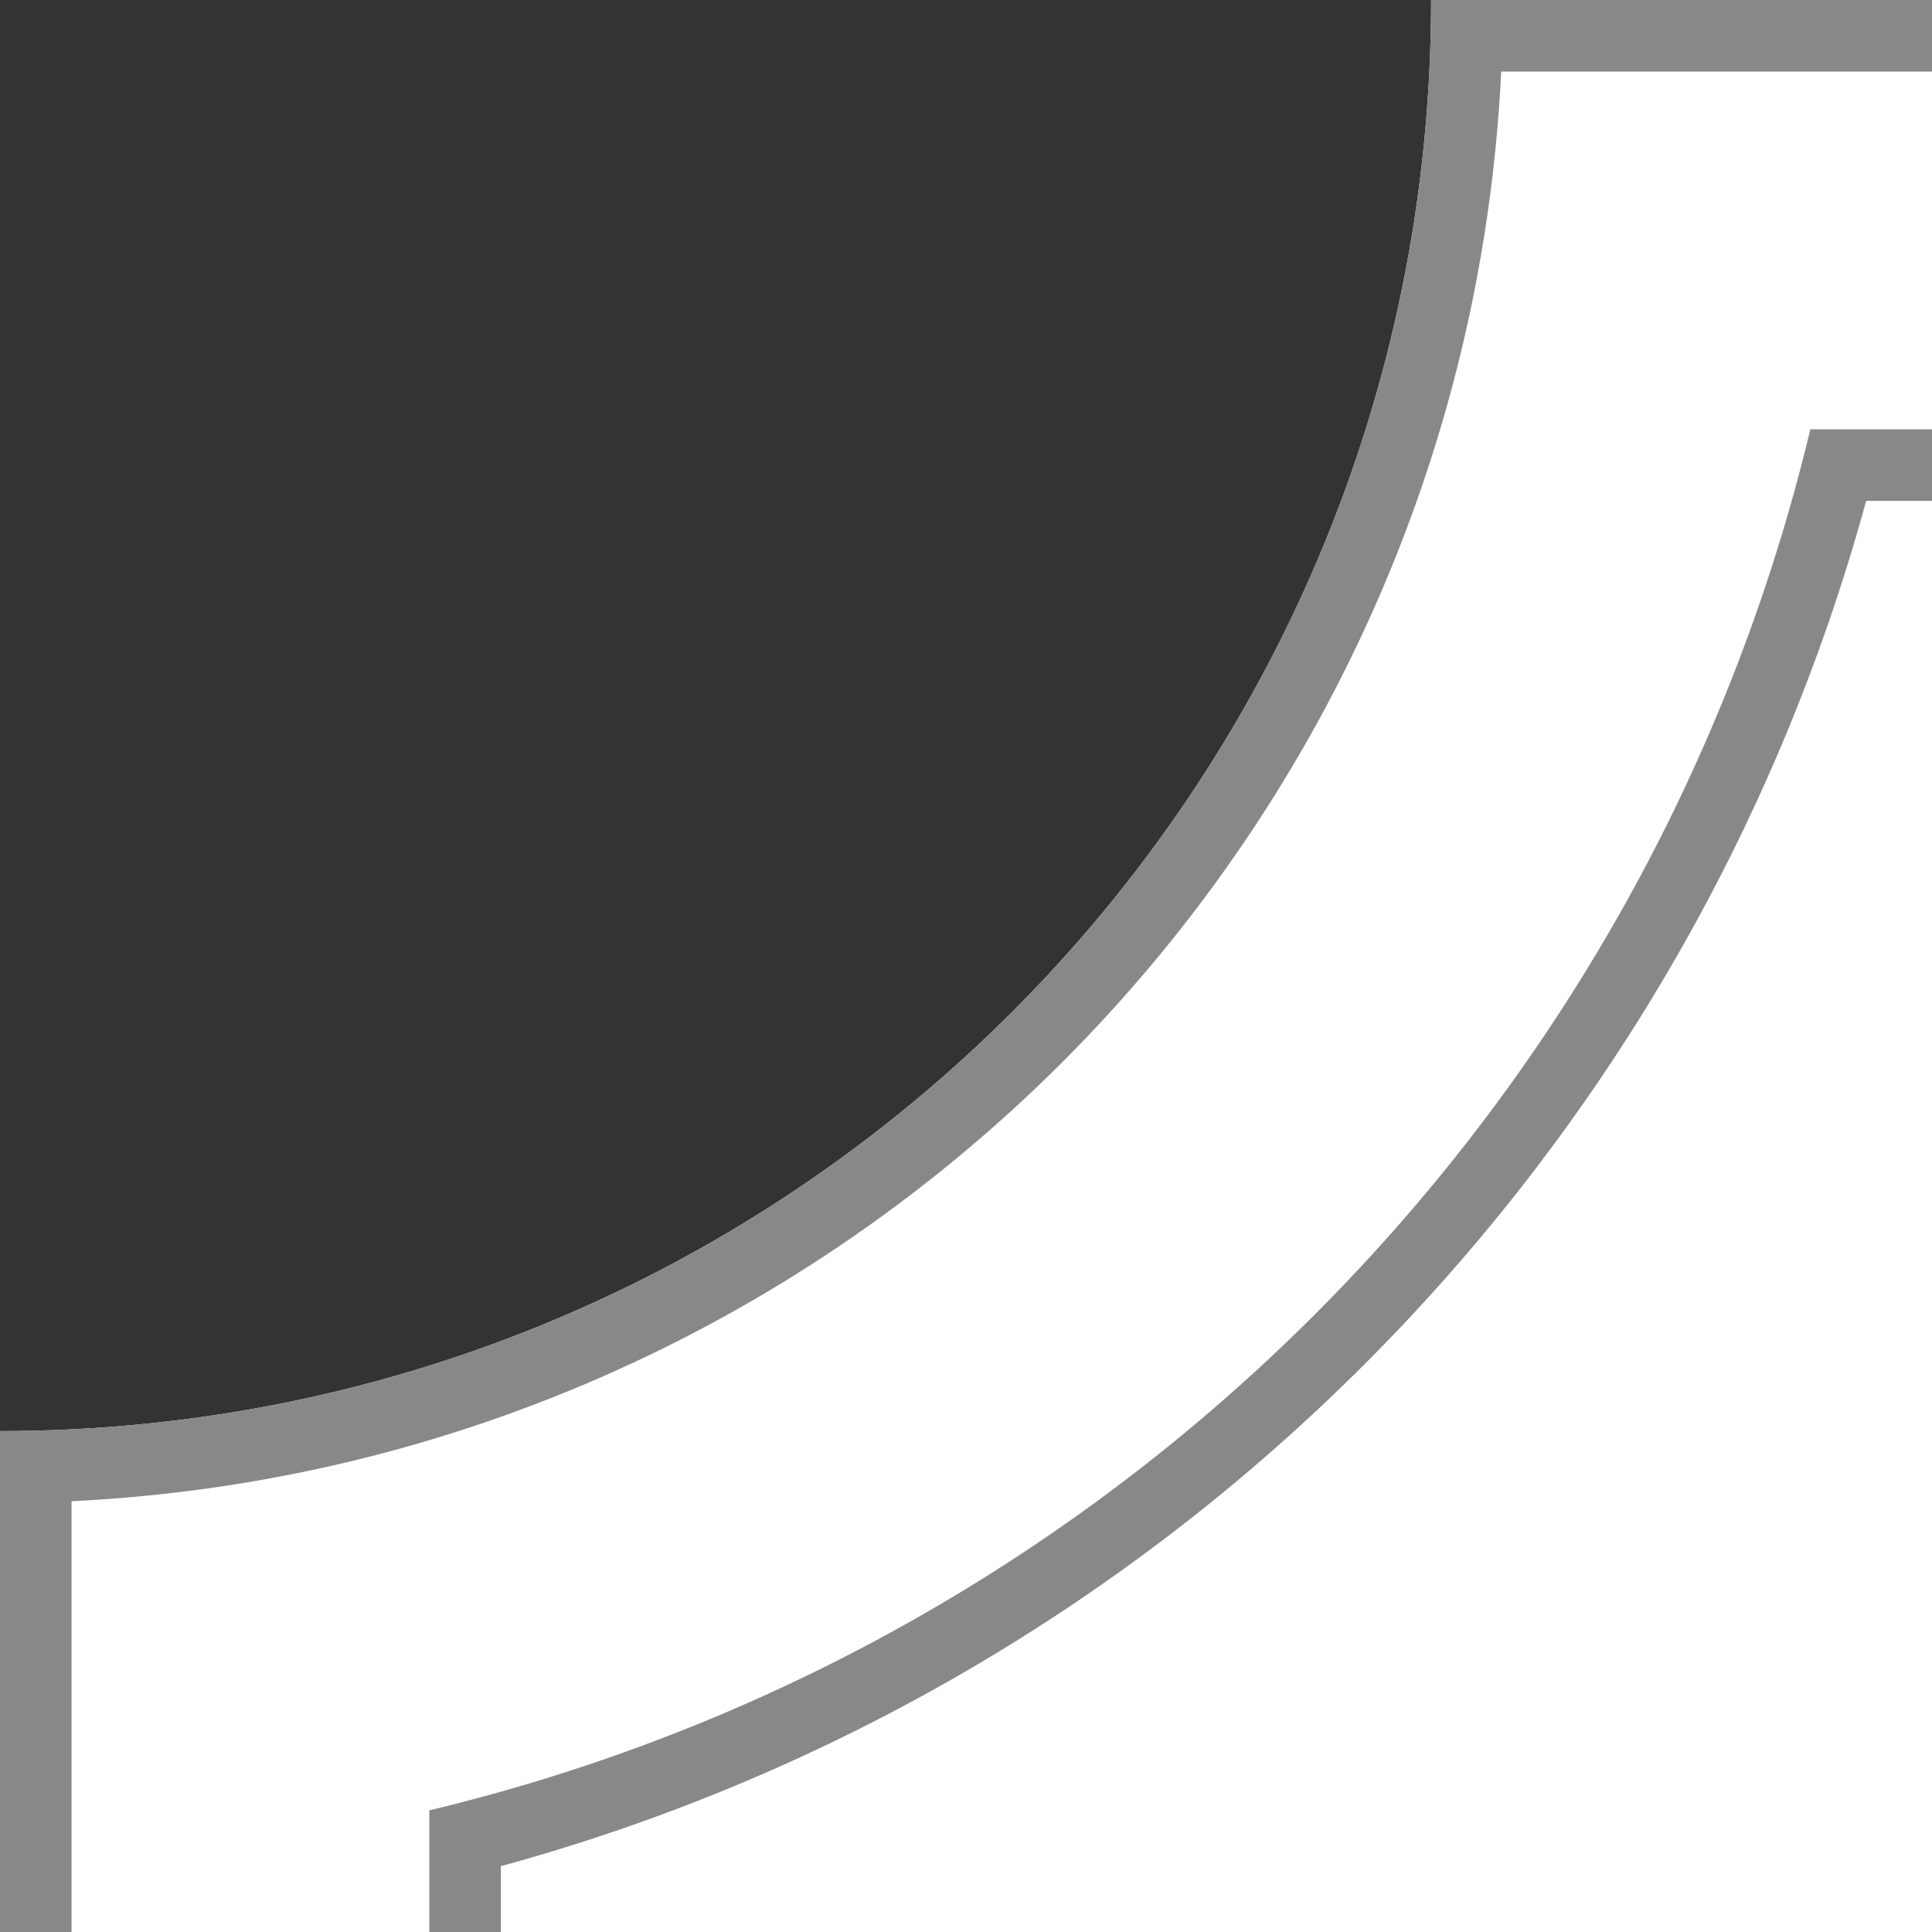 <?xml version="1.0" encoding="UTF-8"?>
<svg id="_レイヤー_2" data-name="レイヤー 2" xmlns="http://www.w3.org/2000/svg" xmlns:xlink="http://www.w3.org/1999/xlink" viewBox="0 0 27 27">
  <rect x="0" y="0" width="27" height="27" fill="#333333" stroke="none"/>
  <defs>
    <style>
      .cls-1 {
        fill: none;
      }

      .cls-2 {
        clip-path: url(#clippath-1);
      }

      .cls-3 {
        clip-path: url(#clippath-2);
      }

      .cls-4 {
        fill: #fff;
      }

      .cls-5 {
        fill: #888;
      }

      .cls-6 {
        clip-path: url(#clippath);
      }
    </style>
    <clipPath id="clippath">
      <rect class="cls-1" width="27" height="27"/>
    </clipPath>
    <clipPath id="clippath-1">
      <rect class="cls-1" width="1100" height="28"/>
    </clipPath>
    <clipPath id="clippath-2">
      <rect class="cls-1" y="792" width="1100" height="28"/>
    </clipPath>
  </defs>
  <g id="_レイヤー_1-2" data-name="レイヤー 1">
    <g class="cls-6">
      <g>
        <g class="cls-2">
          <g>
            <path class="cls-4" d="M1080,877H20c0-11.05-8.95-20-20-20V20c11.05,0,20-8.95,20-20h1060c0,11.05,8.95,20,20,20v837c-11.05,0-20,8.95-20,20Z"/>
            <path class="cls-5" d="M1073.92,7c2.54,9.28,9.8,16.54,19.08,19.08v824.84c-9.28,2.54-16.54,9.8-19.08,19.08H26.08c-2.54-9.28-9.8-16.54-19.08-19.08V26.08c9.28-2.54,16.54-9.8,19.08-19.08h1047.84M1074.7,6H25.3c-2.29,9.55-9.75,17.01-19.3,19.3v826.4c9.55,2.29,17.01,9.75,19.3,19.3h1049.4c2.29-9.55,9.75-17.01,19.3-19.3V25.3c-9.55-2.29-17.01-9.75-19.3-19.3h0Z"/>
            <path class="cls-5" d="M1079.02,1c.53,10.81,9.17,19.45,19.98,19.98v835.05c-10.81.53-19.45,9.17-19.98,19.98H20.98c-.53-10.81-9.17-19.45-19.98-19.98V20.98c10.81-.53,19.45-9.17,19.98-19.98h1058.05M1080,0H20c0,11.05-8.95,20-20,20v837c11.05,0,20,8.95,20,20h1060c0-11.05,8.95-20,20-20V20c-11.05,0-20-8.95-20-20Z"/>
          </g>
        </g>
        <g class="cls-3">
          <g>
            <path class="cls-4" d="M1080-57H20c0,11.05-8.95,20-20,20v837c11.05,0,20,8.95,20,20h1060c0-11.05,8.95-20,20-20V-37c-11.05,0-20-8.95-20-20Z"/>
            <path class="cls-5" d="M1073.92,813c2.54-9.28,9.8-16.54,19.08-19.08V-30.92c-9.28-2.54-16.54-9.8-19.08-19.08H26.08c-2.54,9.28-9.8,16.54-19.08,19.08v824.84c9.28,2.54,16.54,9.8,19.08,19.08h1047.84M1074.7,814H25.3c-2.29-9.55-9.75-17.01-19.3-19.3V-31.7c9.55-2.29,17.01-9.75,19.3-19.3h1049.4c2.29,9.55,9.75,17.01,19.3,19.3v826.4c-9.55,2.29-17.01,9.75-19.3,19.3h0Z"/>
            <path class="cls-5" d="M1079.02,819c.53-10.81,9.17-19.45,19.98-19.98V-36.02c-10.81-.53-19.45-9.17-19.98-19.98H20.98c-.53,10.81-9.17,19.45-19.98,19.98v835.05c10.81.53,19.45,9.17,19.98,19.98h1058.05M1080,820H20c0-11.05-8.95-20-20-20V-37c11.05,0,20-8.95,20-20h1060c0,11.05,8.95,20,20,20v837c-11.05,0-20,8.95-20,20Z"/>
          </g>
        </g>
      </g>
    </g>
  </g>
</svg>